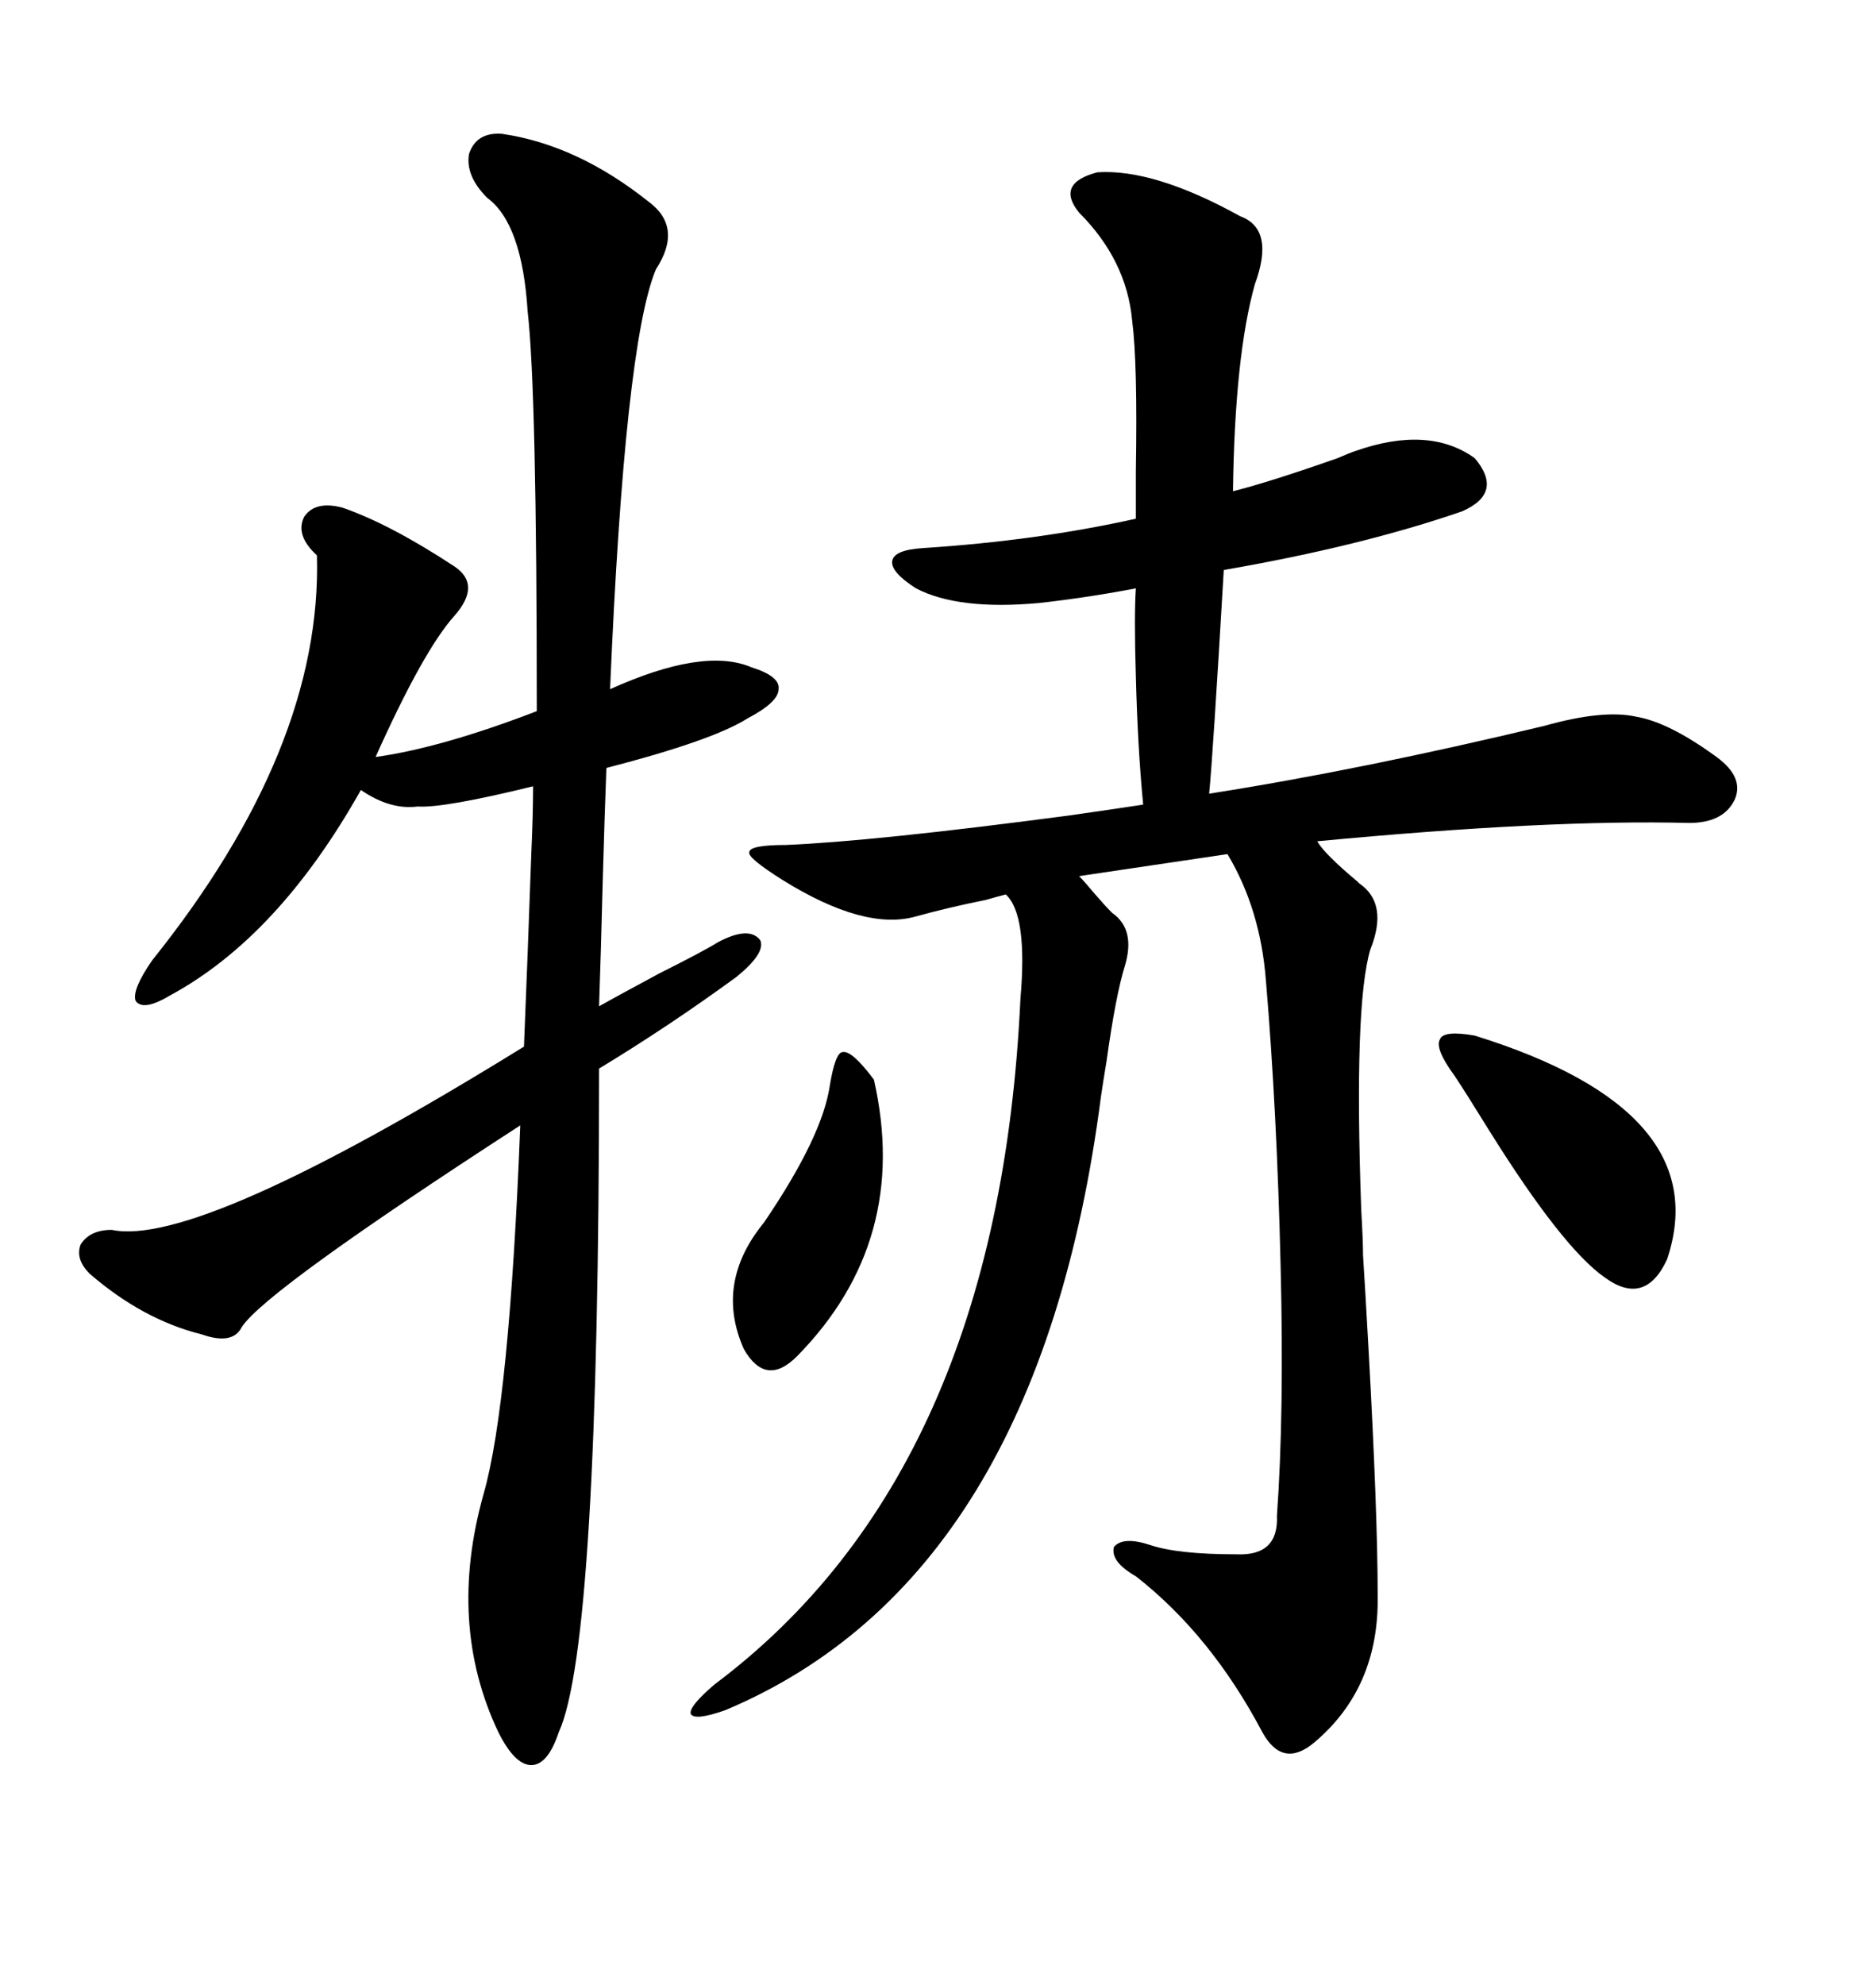 <svg xmlns="http://www.w3.org/2000/svg" xmlns:xlink="http://www.w3.org/1999/xlink" width="300" height="317.285"><path d="M175.49 27.54L175.49 27.54Q184.57 26.95 198.34 34.57L198.34 34.57Q203.91 36.62 200.68 45.41L200.68 45.41Q197.46 56.84 197.17 78.52L197.17 78.52Q203.03 77.05 213.87 73.24L213.87 73.24Q215.92 72.36 216.80 72.07L216.80 72.07Q228.52 67.97 235.84 73.24L235.84 73.24Q240.53 78.81 233.79 81.74L233.79 81.74Q217.68 87.30 195.70 91.11L195.70 91.11Q193.95 121.00 193.36 126.86L193.36 126.86Q217.68 123.05 246.97 116.02L246.97 116.02Q256.35 113.38 261.62 114.55L261.62 114.55Q266.89 115.43 274.51 121.00L274.51 121.00Q278.91 124.22 277.44 127.73L277.44 127.73Q275.68 131.54 270.12 131.54L270.12 131.54Q247.56 130.96 210.64 134.47L210.64 134.47Q211.82 136.52 217.09 140.92L217.09 140.92Q217.38 141.21 217.38 141.21L217.38 141.21Q222.07 144.43 219.14 151.76L219.14 151.76Q216.50 160.55 217.68 193.36L217.68 193.36Q217.97 198.34 217.97 200.68L217.97 200.68Q218.26 205.08 218.85 215.63L218.85 215.63Q220.31 241.99 220.31 254.88L220.31 254.88Q220.61 269.82 210.06 278.61L210.06 278.61Q205.08 282.71 201.86 276.86L201.86 276.86Q193.65 261.33 181.64 251.95L181.64 251.95Q177.54 249.61 178.13 247.27L178.13 247.27Q179.59 245.51 183.98 246.97L183.98 246.97Q188.38 248.44 197.75 248.44L197.75 248.44Q204.49 248.73 204.20 242.29L204.20 242.29Q205.37 225.88 204.79 202.44L204.79 202.44Q204.20 177.54 202.44 156.74L202.44 156.74Q201.56 145.31 196.29 136.52L196.29 136.52L172.56 140.04Q173.44 140.92 174.90 142.68L174.90 142.68Q176.66 144.73 177.83 145.90L177.83 145.90Q181.64 148.54 179.88 154.39L179.88 154.39Q178.42 159.08 176.95 169.63L176.95 169.63Q176.37 173.14 176.07 175.20L176.07 175.20Q166.11 252.25 116.02 273.34L116.02 273.34Q111.04 275.10 110.45 273.93L110.45 273.93Q110.16 272.75 114.26 269.24L114.26 269.24Q159.67 235.25 163.18 159.67L163.18 159.67Q164.36 146.19 160.84 142.97L160.84 142.97Q159.67 143.26 157.62 143.85L157.62 143.85Q151.76 145.02 146.48 146.48L146.48 146.48Q138.28 148.83 125.10 140.63L125.10 140.63Q119.53 137.11 119.82 136.23L119.82 136.23Q119.82 135.06 125.68 135.06L125.68 135.06Q139.75 134.47 170.80 130.37L170.80 130.37Q179.00 129.20 182.81 128.61L182.81 128.61Q181.93 119.53 181.64 108.11L181.64 108.11Q181.35 98.44 181.64 94.04L181.64 94.04Q174.02 95.51 166.11 96.39L166.11 96.39Q153.22 97.56 146.48 94.04L146.48 94.04Q142.38 91.41 142.68 89.65L142.68 89.65Q142.97 87.89 147.66 87.60L147.66 87.60Q165.82 86.43 181.64 82.91L181.64 82.91Q181.64 80.57 181.64 75.29L181.64 75.29Q181.93 58.01 181.05 51.27L181.05 51.27Q180.18 41.60 172.56 33.98L172.56 33.98Q168.75 29.30 175.49 27.54ZM80.27 21.39L80.27 21.39Q92.29 23.14 103.71 32.23L103.71 32.23Q109.28 36.33 104.88 43.07L104.88 43.07Q99.90 55.08 97.56 110.16L97.56 110.16Q112.50 103.42 120.12 106.64L120.12 106.64Q124.80 108.11 124.51 110.16L124.51 110.16Q124.51 112.21 119.53 114.84L119.53 114.84Q113.96 118.36 96.97 122.75L96.97 122.75Q96.68 130.37 96.39 140.63L96.39 140.63Q96.09 152.64 95.80 160.84L95.80 160.84Q97.85 159.67 105.47 155.57L105.47 155.57Q112.50 152.05 114.84 150.59L114.84 150.59Q119.82 147.95 121.58 150.29L121.58 150.29Q122.46 152.34 117.77 156.15L117.77 156.15Q106.93 164.06 95.80 170.80L95.80 170.80Q95.80 262.79 89.36 276.86L89.36 276.86Q87.60 282.13 84.96 282.13L84.96 282.13Q82.32 282.13 79.69 276.86L79.69 276.86Q71.48 259.57 77.34 238.77L77.34 238.77Q81.45 224.41 83.20 179.88L83.20 179.88Q42.48 206.25 38.67 212.11L38.67 212.11Q37.21 215.04 32.23 213.28L32.23 213.28Q22.85 210.94 14.36 203.61L14.36 203.61Q12.01 201.27 12.89 198.93L12.89 198.93Q14.36 196.58 17.87 196.58L17.87 196.58Q31.64 199.51 83.79 167.29L83.79 167.29Q84.38 152.93 84.96 136.52L84.96 136.52Q85.25 130.08 85.25 125.68L85.25 125.68Q70.90 129.20 66.80 128.91L66.80 128.91Q62.40 129.49 57.71 126.27L57.71 126.27Q44.53 149.71 27.25 159.08L27.25 159.08Q22.85 161.72 21.68 159.96L21.68 159.96Q21.09 158.20 24.32 153.52L24.32 153.52Q51.56 119.53 50.68 88.77L50.68 88.77Q47.17 85.55 48.63 82.62L48.63 82.62Q50.39 79.98 54.79 81.15L54.79 81.15Q62.40 83.79 72.66 90.53L72.66 90.53Q77.05 93.46 72.66 98.44L72.66 98.44Q67.68 104.00 60.06 121.00L60.06 121.00Q70.61 119.53 85.84 113.67L85.84 113.67Q85.84 62.40 84.38 49.80L84.38 49.80Q83.50 35.74 77.93 31.64L77.93 31.64Q74.41 28.13 75 24.61L75 24.61Q76.17 21.09 80.27 21.39ZM235.84 165.53L235.84 165.53Q274.51 177.54 266.60 201.27L266.60 201.27Q263.09 208.89 256.64 204.20L256.64 204.20Q249.90 199.51 238.18 180.76L238.18 180.76Q234.38 174.61 232.62 171.97L232.62 171.97Q229.39 167.58 230.27 166.11L230.27 166.11Q230.86 164.65 235.84 165.53ZM139.75 172.56L139.75 172.56Q145.61 198.34 127.44 216.80L127.44 216.80Q122.46 221.78 118.95 215.63L118.95 215.63Q114.26 205.08 122.17 195.41L122.17 195.41Q131.54 181.64 132.71 173.44L132.71 173.44Q133.59 168.16 134.77 168.16L134.77 168.16Q136.23 167.87 139.75 172.56Z"/></svg>